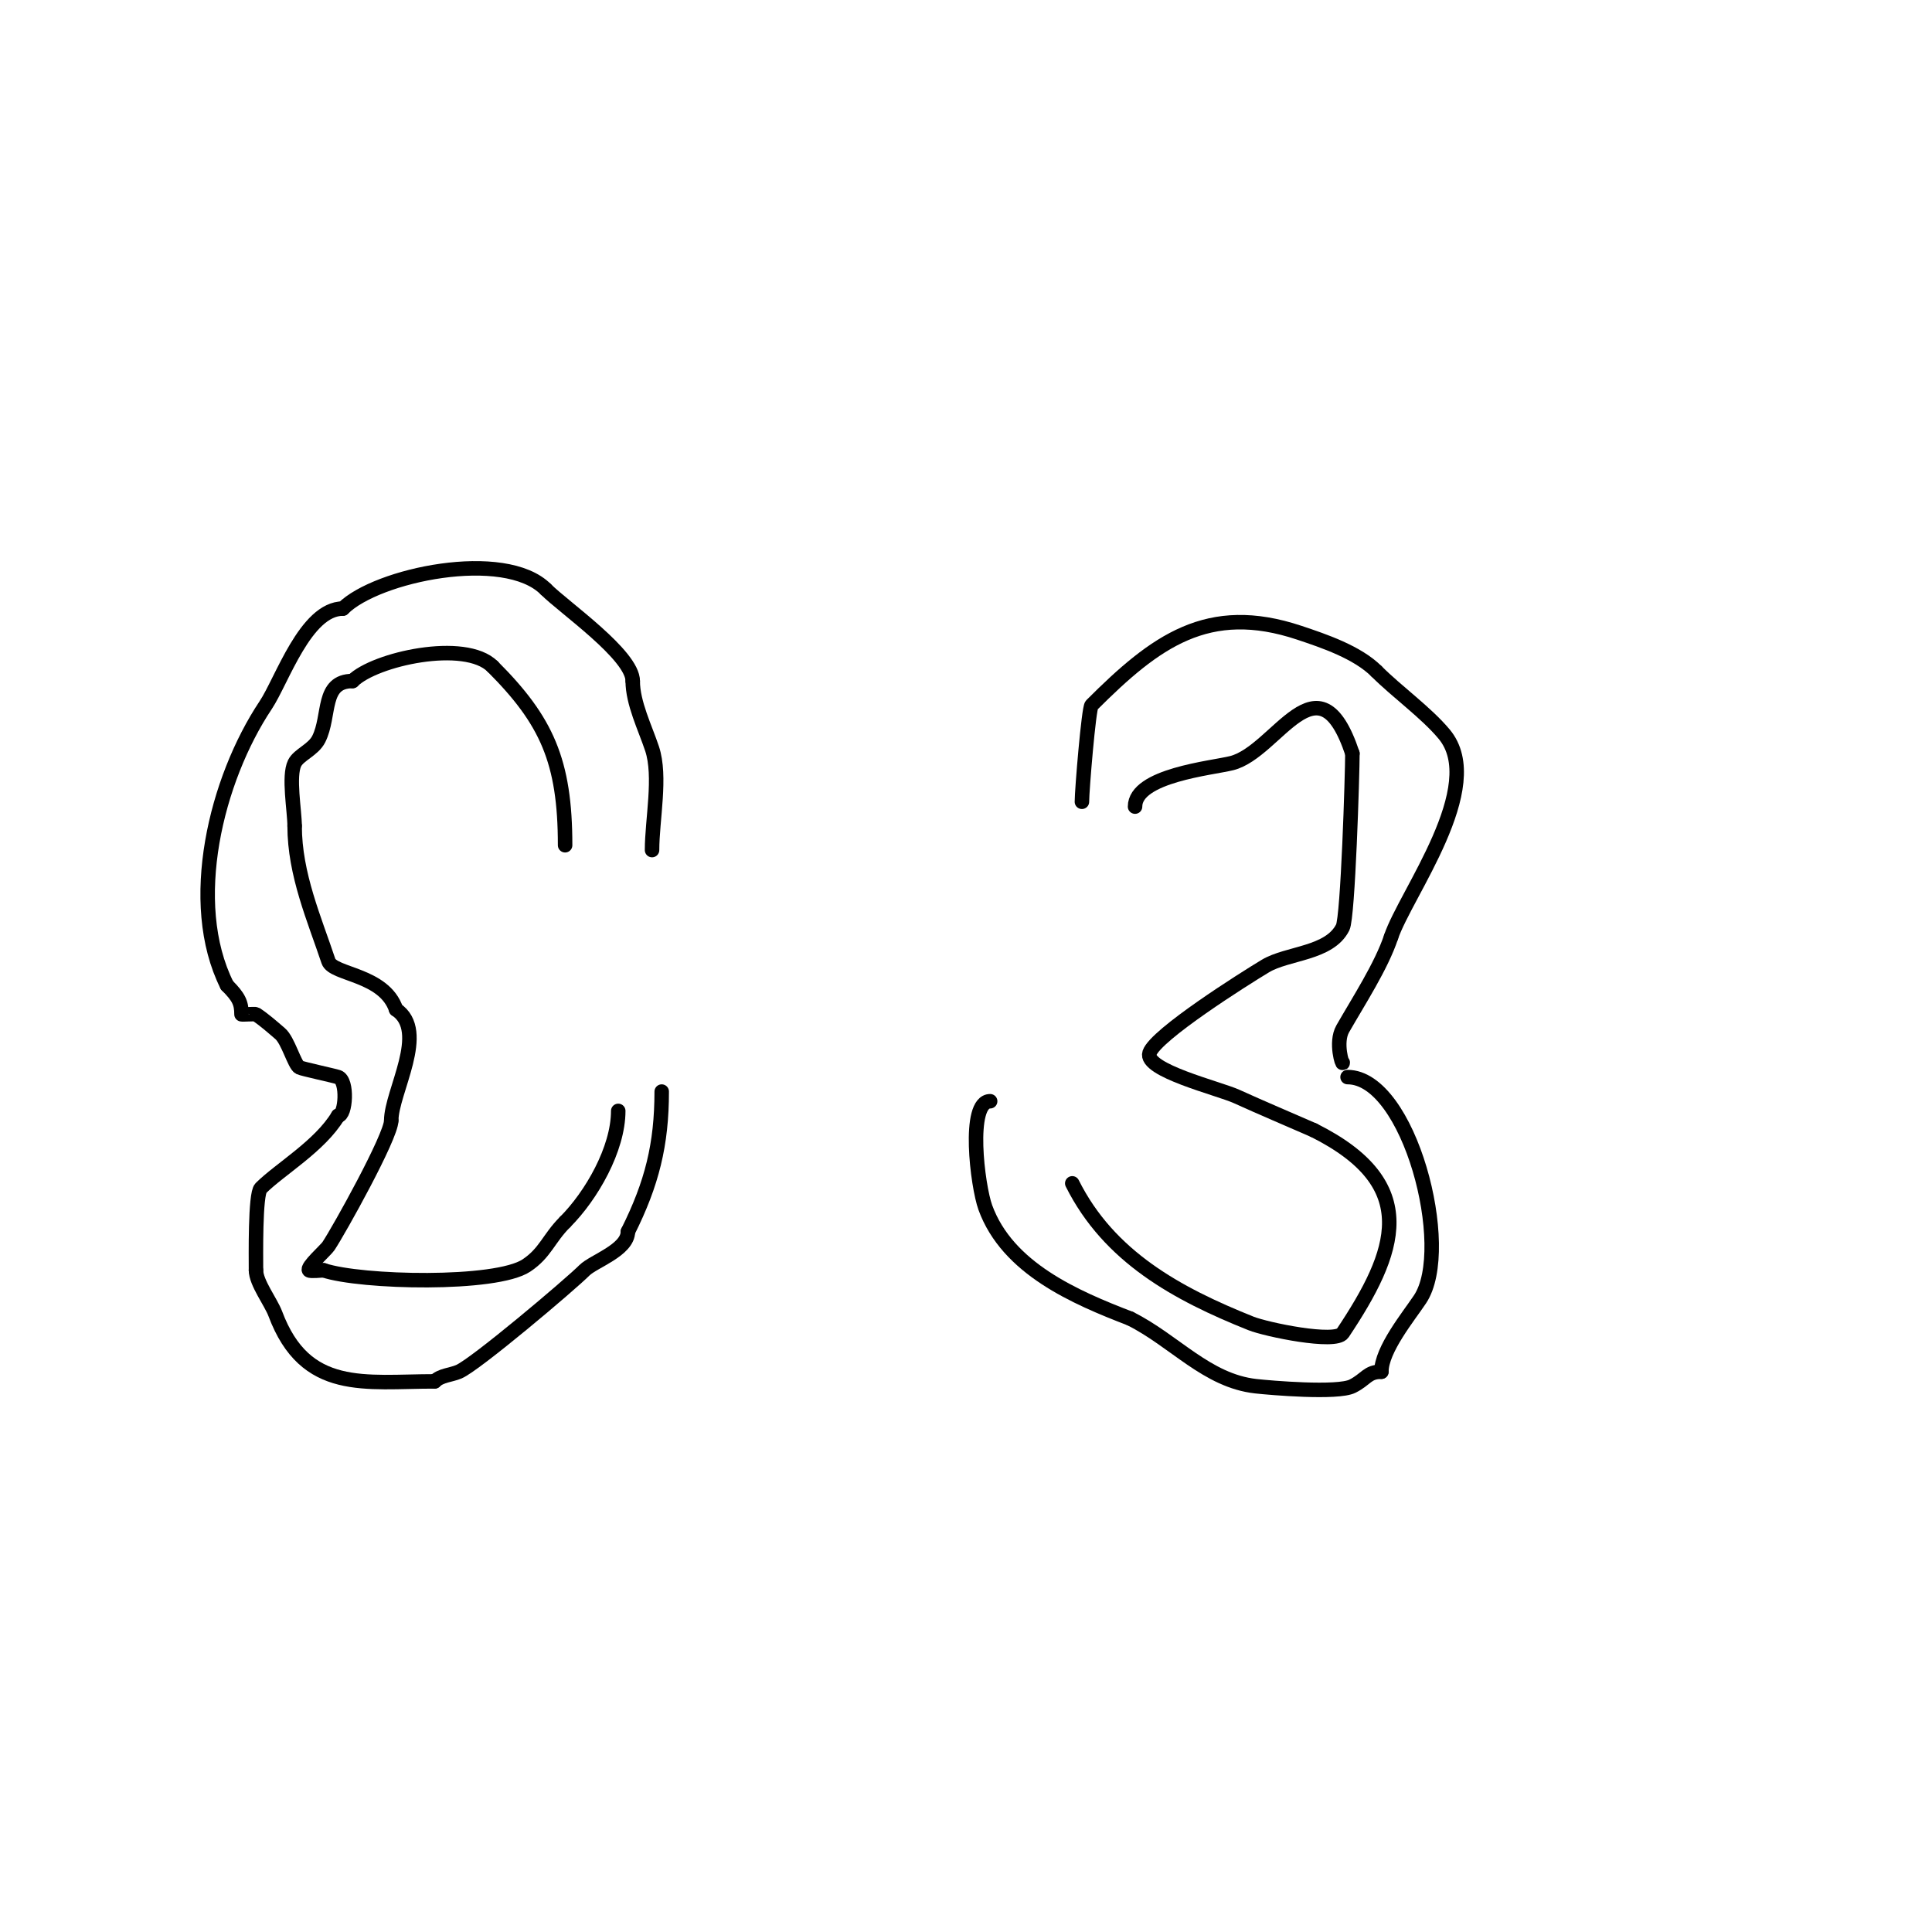 <svg viewBox='0 0 400 400' version='1.1' xmlns='http://www.w3.org/2000/svg' xmlns:xlink='http://www.w3.org/1999/xlink'><g fill='none' stroke='#000000' stroke-width='3' stroke-linecap='round' stroke-linejoin='round'><path d='M135,176c0,-6.251 1.916,-15.253 0,-21c-1.441,-4.324 -4,-9.442 -4,-14'/><path d='M131,141c0,-5.391 -14.189,-15.189 -18,-19'/><path d='M113,122c-8.533,-8.533 -35.025,-2.975 -42,4'/><path d='M71,126c-7.728,0 -12.636,14.953 -16,20c-10.231,15.346 -16.565,40.87 -8,58'/><path d='M47,204c2.43,2.43 3,3.635 3,6c0,0.092 2.828,-0.115 3,0c1.776,1.184 3.379,2.611 5,4c1.655,1.418 2.966,6.483 4,7c0.63,0.315 7.075,1.692 8,2c2.044,0.681 1.603,8 0,8'/><path d='M70,231c-3.77,6.284 -12.088,11.088 -16,15c-1.198,1.198 -1,14.353 -1,17'/><path d='M53,263c0,2.563 3.082,6.551 4,9c6.225,16.599 18.569,14 33,14'/><path d='M90,286c1.269,-1.269 3.35,-1.293 5,-2c3.455,-1.481 23,-18 26,-21c1.873,-1.873 9,-4.164 9,-8'/><path d='M130,255c4.992,-9.983 7,-18.088 7,-29'/><path d='M117,175c0,-17.413 -3.826,-25.826 -15,-37'/><path d='M102,138c-5.712,-5.712 -24.433,-1.567 -29,3'/><path d='M73,141c-6.487,0 -4.569,7.138 -7,12c-1.138,2.275 -4.114,3.228 -5,5c-1.335,2.67 0,9.914 0,13'/><path d='M61,171c0,10.012 4.117,19.351 7,28c0.944,2.832 11.565,2.695 14,10'/><path d='M82,209c6.769,4.513 -1,17.077 -1,23'/><path d='M81,232c0,3.311 -10.83,22.745 -13,26c-0.564,0.846 -4.615,4.385 -4,5c0.265,0.265 2.588,0 3,0'/><path d='M67,263c7.738,2.579 35.671,3.219 42,-1c3.923,-2.615 4.567,-5.567 8,-9'/><path d='M117,253c5.461,-5.461 11,-15.121 11,-23'/><path d='M224,166c0,-2.423 1.411,-19.411 2,-20c13.251,-13.251 24.097,-21.301 43,-15c5.065,1.688 12.045,4.045 16,8'/><path d='M285,139c4.228,4.228 10.282,8.538 14,13c8.999,10.799 -8.055,33.163 -11,42'/><path d='M288,194c-2.012,6.035 -6.713,13.248 -10,19c-1.628,2.849 0,7.797 0,7'/><path d='M279,223c12.746,0 22.03,35.455 15,46c-2.396,3.594 -8,10.403 -8,15'/><path d='M286,284c-2.932,0 -3.123,1.561 -6,3c-3.065,1.532 -16.994,0.334 -20,0c-10.156,-1.128 -16.827,-9.414 -26,-14'/><path d='M234,273c-11.392,-4.382 -25.412,-10.384 -30,-23c-1.622,-4.461 -3.795,-22 1,-22'/><path d='M222,245c7.603,15.205 21.694,22.878 37,29c3.156,1.262 17.499,4.251 19,2c11.18,-16.771 16.499,-30.75 -6,-42'/><path d='M272,234c-5.333,-2.333 -10.7,-4.591 -16,-7c-3.662,-1.664 -19.197,-5.408 -18,-9c1.256,-3.769 19.581,-15.349 24,-18c4.575,-2.745 13.254,-2.508 16,-8c1.086,-2.173 2,-31.863 2,-36'/><path d='M280,156c-7.033,-21.098 -15.601,-0.35 -25,2c-4.101,1.025 -20,2.533 -20,9'/></g>
</svg>